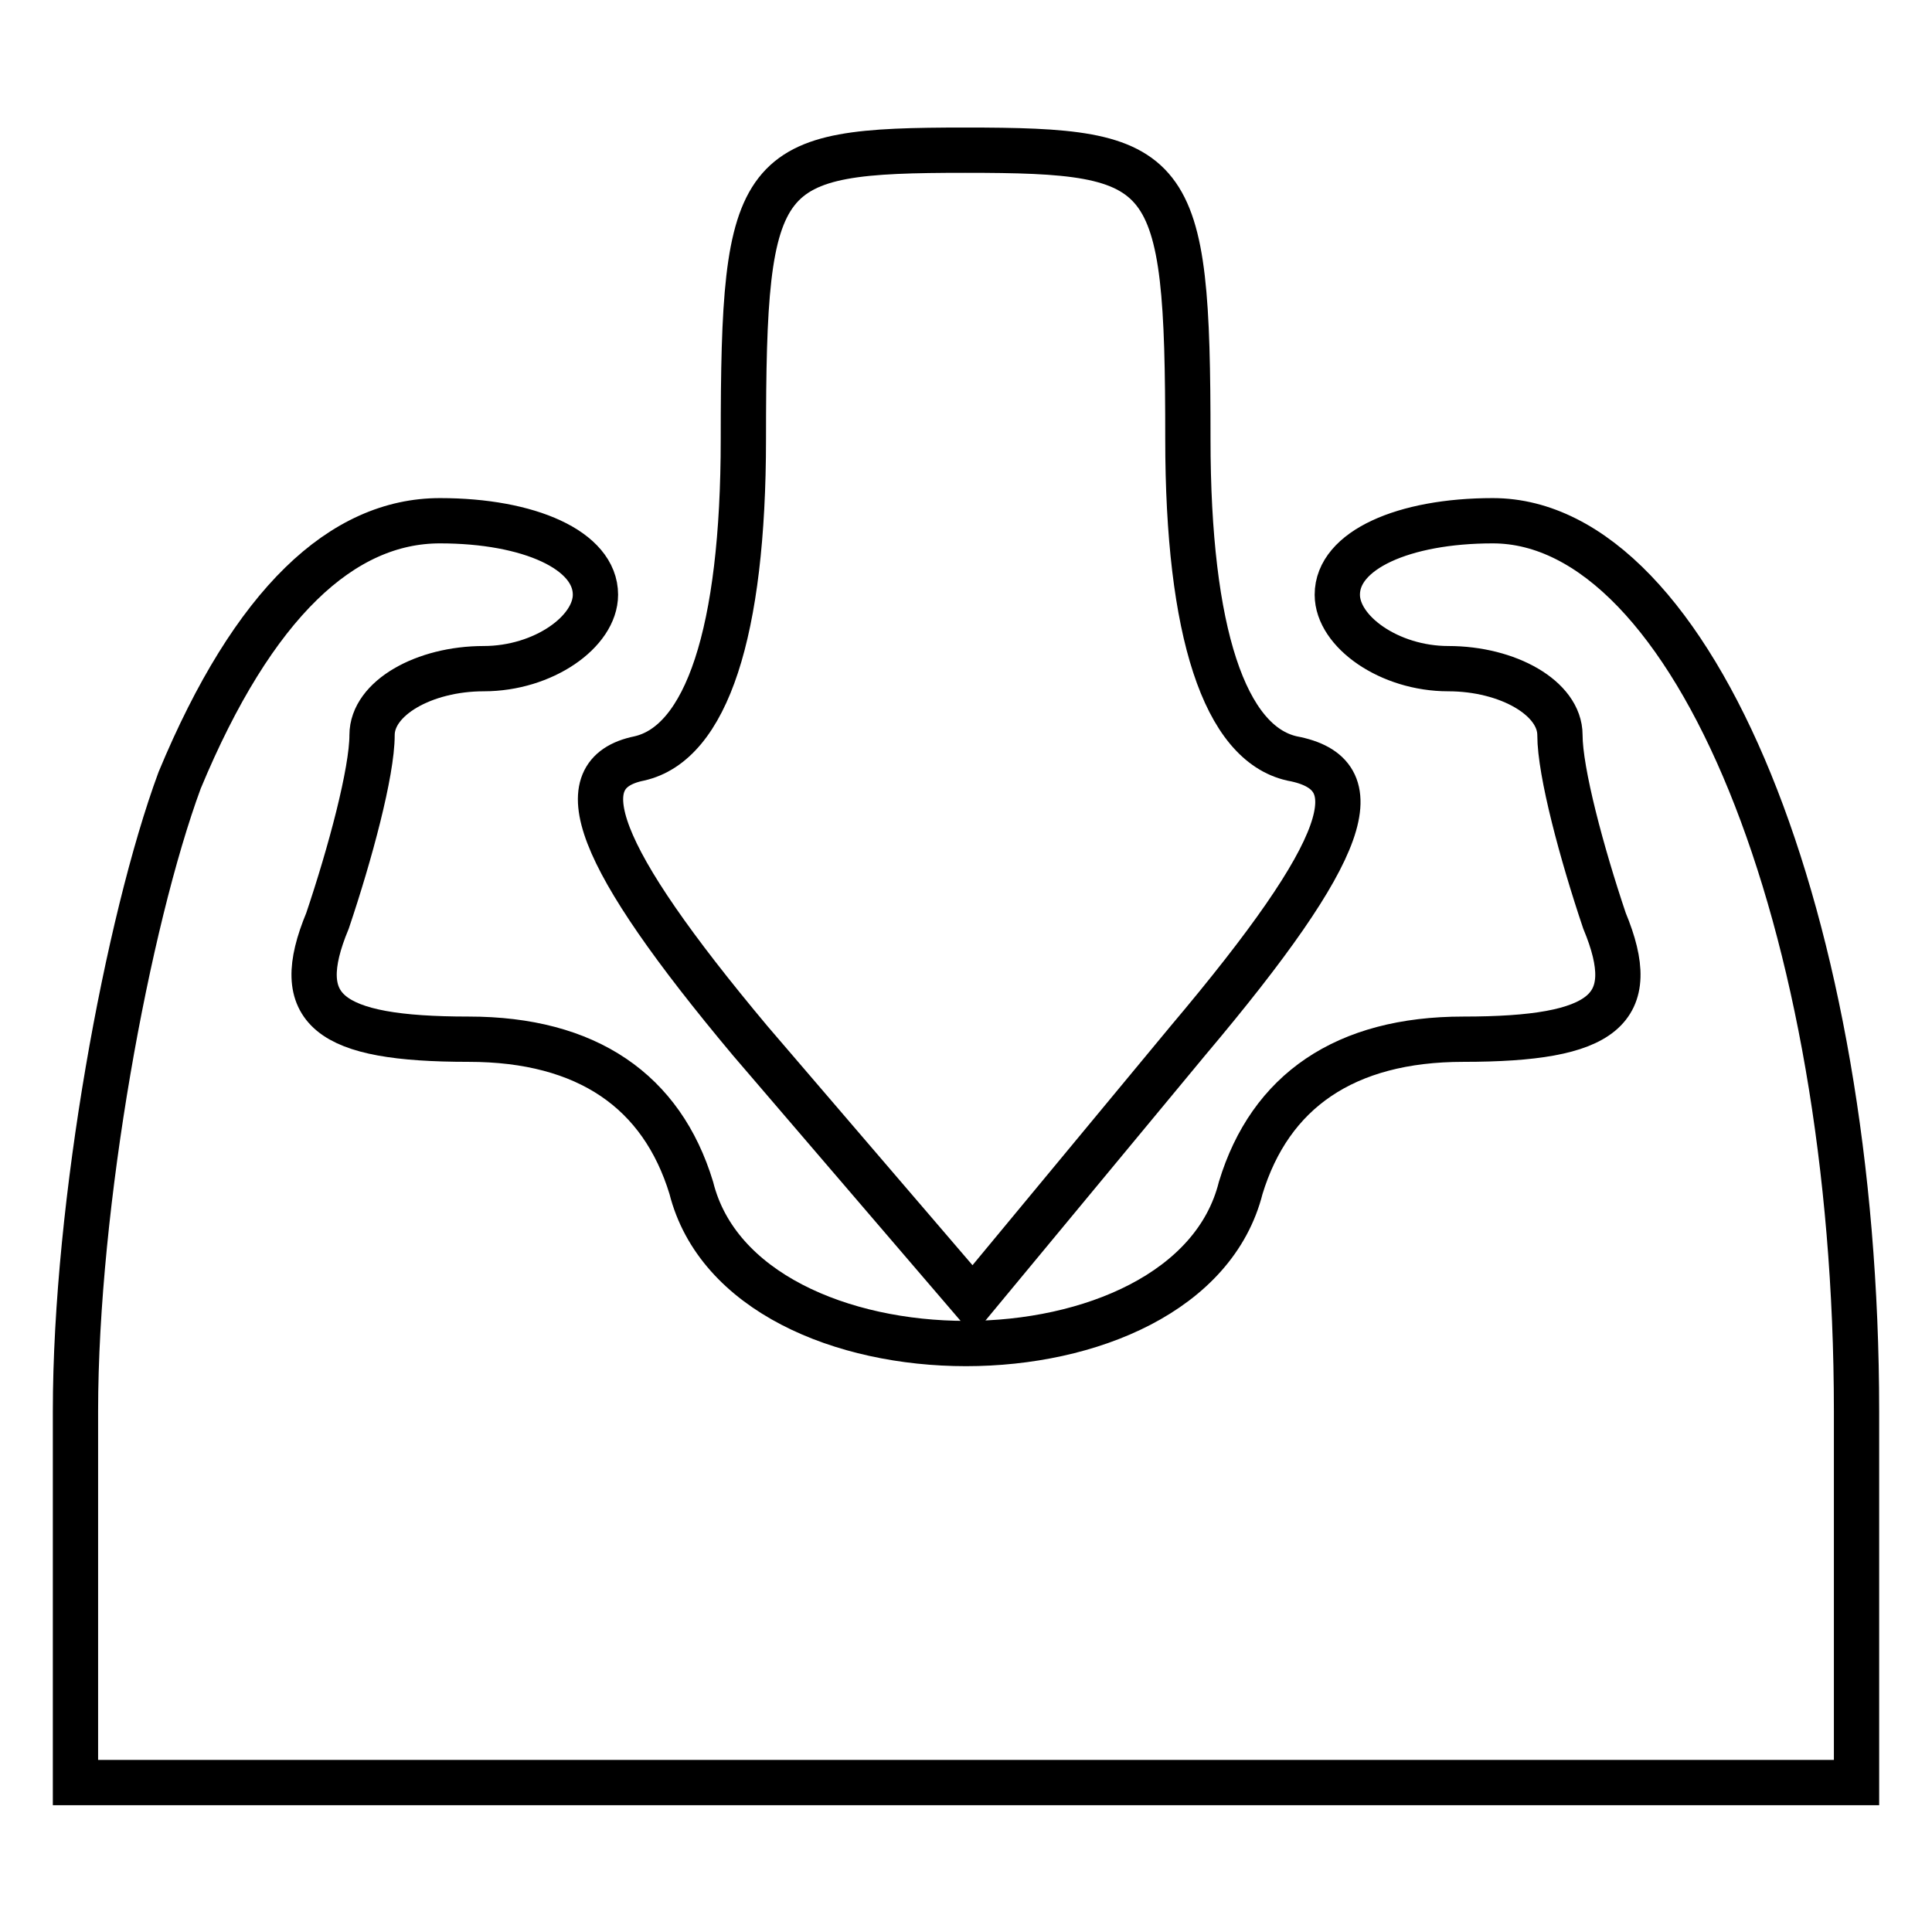 <?xml version="1.0" encoding="utf-8"?>
<!-- Svg Vector Icons : http://www.onlinewebfonts.com/icon -->
<!DOCTYPE svg PUBLIC "-//W3C//DTD SVG 1.1//EN" "http://www.w3.org/Graphics/SVG/1.1/DTD/svg11.dtd">
<svg version="1.1" xmlns="http://www.w3.org/2000/svg" xmlns:xlink="http://www.w3.org/1999/xlink" x="0px" y="0px" viewBox="0 0 256 256" enable-background="new 0 0 256 256" xml:space="preserve">
<g><g><g><path stroke-width="6" fill-opacity="0" stroke="#000000"  d="M98.5,58.2c0,25.6-4.9,40.3-13.8,42.3c-9.8,2-5.9,12.8,14.7,37.4l29.5,34.4l28.5-34.4c21.6-25.6,24.6-35.4,13.8-37.4c-8.9-2-13.8-16.7-13.8-42.3c0-36.4-2-38.3-29.5-38.3S98.5,21.8,98.5,58.2z"/><path stroke-width="6" fill-opacity="0" stroke="#000000"  d="M23.8,103.4C16.9,122.1,10,159.5,10,187v49.2h118h118V187c0-64.9-21.6-118-48.2-118c-11.8,0-20.6,3.9-20.6,9.8c0,4.9,6.9,9.8,14.7,9.8c7.9,0,14.8,3.9,14.8,8.8c0,4.9,2.9,15.7,5.9,24.6c4.9,11.8,0,15.7-18.7,15.7c-15.7,0-25.6,6.9-29.5,19.7c-6.9,27.5-65.9,27.5-72.8,0c-3.9-12.8-13.8-19.7-29.5-19.7c-18.7,0-23.6-3.9-18.7-15.7c3-8.9,5.9-19.7,5.9-24.6s6.9-8.8,14.8-8.8c7.9,0,14.8-4.9,14.8-9.8c0-5.9-8.8-9.8-20.6-9.8C45.4,69,33.6,79.8,23.8,103.4z"/></g></g></g>
</svg>